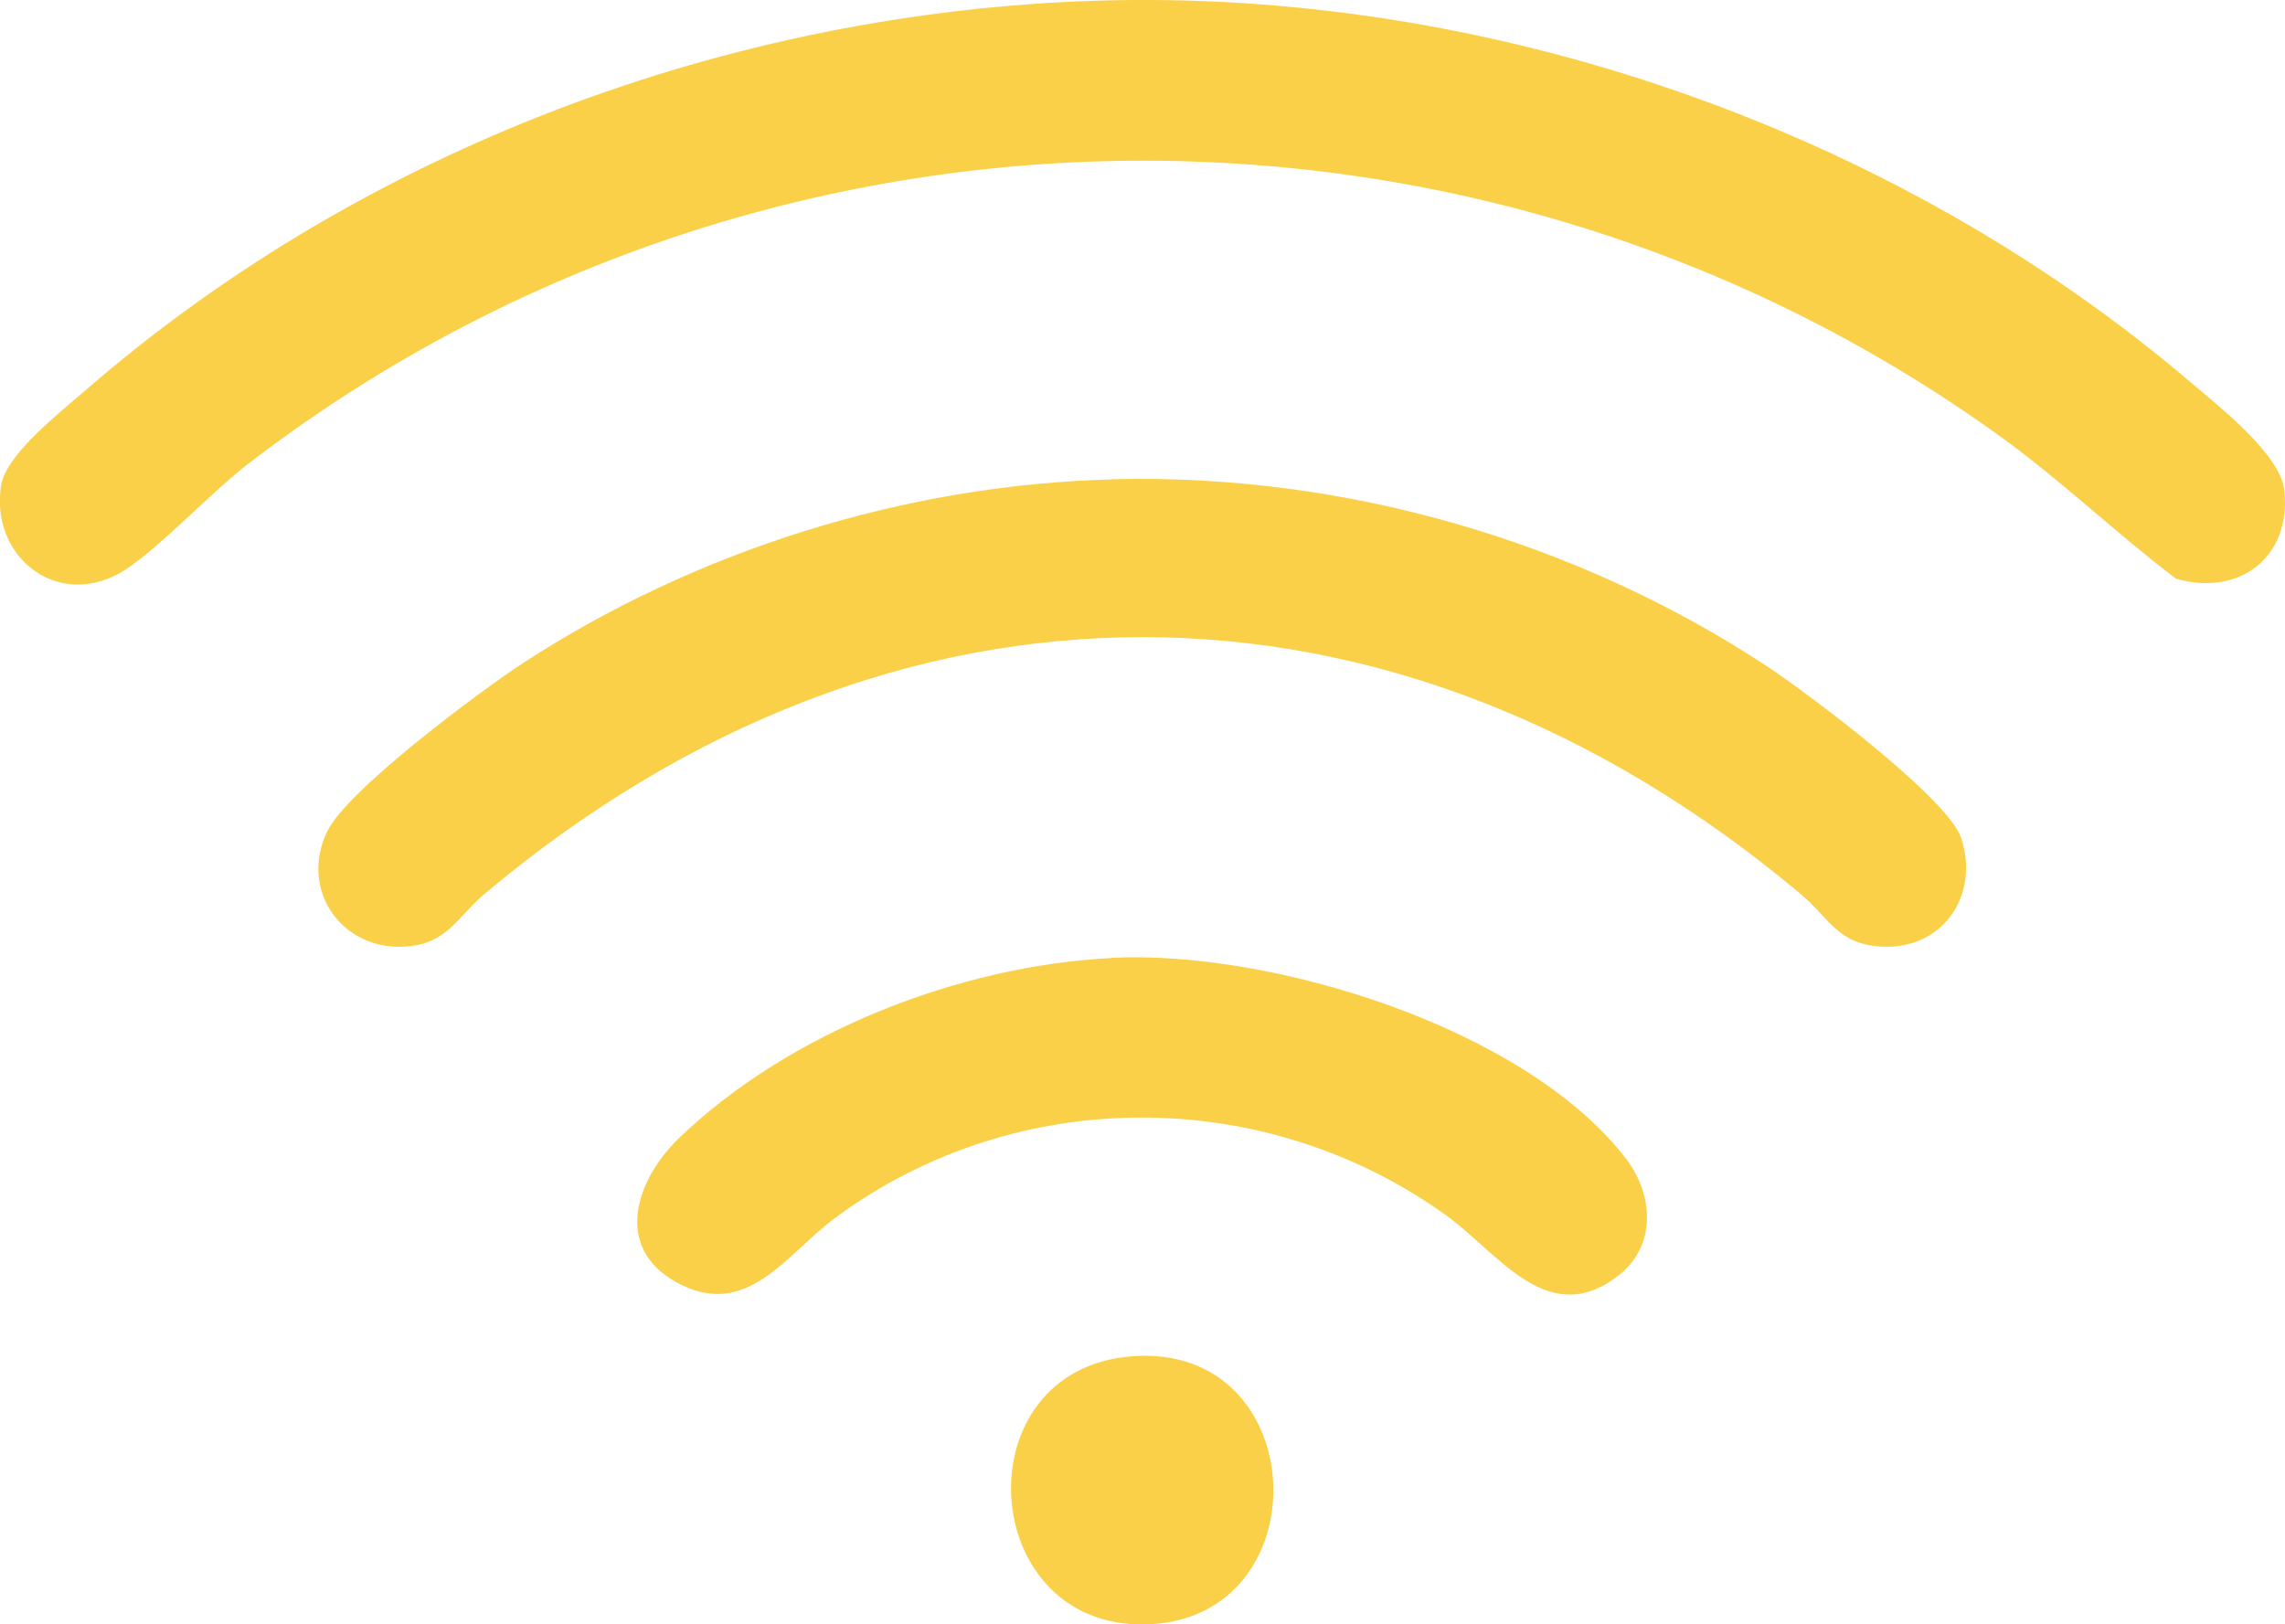 <?xml version="1.0" encoding="UTF-8"?>
<svg id="Camada_2" data-name="Camada 2" xmlns="http://www.w3.org/2000/svg" viewBox="0 0 130.62 92.87">
  <defs>
    <style>
      .cls-1 {
        fill: #fbd049;
      }
    </style>
  </defs>
  <g id="Camada_1-2" data-name="Camada 1">
    <g>
      <path class="cls-1" d="M62.69.04c22.4-.7,45.6,7.34,62.6,21.87,1.59,1.35,5.06,4.07,5.29,6.11.42,3.84-2.58,6.11-6.2,5.06-3.45-2.62-6.56-5.62-10.08-8.16C84.29,3.3,43.28,4.05,14.04,26.63c-2.03,1.57-5.34,5.12-7.24,6.16-3.66,1.99-7.36-1.03-6.74-5.03.28-1.79,3.42-4.22,4.82-5.44C20.74,8.54,41.67.7,62.69.04Z"/>
      <path class="cls-1" d="M63.54,27.4c13.19-.35,26.58,3.49,37.54,10.74,2.29,1.51,10.29,7.52,11.03,9.77,1.07,3.27-1.04,6.36-4.49,6.21-2.57-.11-3.03-1.62-4.69-3.01-23.3-19.58-51.94-19.58-75.24,0-1.53,1.29-2.08,2.8-4.41,3-3.7.31-6.2-3.2-4.58-6.57,1.15-2.38,8.72-8.01,11.18-9.62,9.88-6.44,21.82-10.2,33.66-10.51Z"/>
      <path class="cls-1" d="M63.54,54.76c9.12-.46,23.62,3.97,29.4,11.47,1.6,2.08,1.76,4.99-.42,6.69-4.05,3.15-6.86-1.3-9.91-3.48-10.36-7.41-24.48-7.43-34.78.12-2.91,2.13-5.16,6.02-9.23,3.71-3.53-2-2.24-5.83.2-8.19,6.3-6.07,16.03-9.87,24.74-10.31Z"/>
      <path class="cls-1" d="M64.68,77.54c10.41-.82,10.95,15.15.75,15.33-9.61.16-10.47-14.56-.75-15.33Z"/>
    </g>
  </g>
</svg>